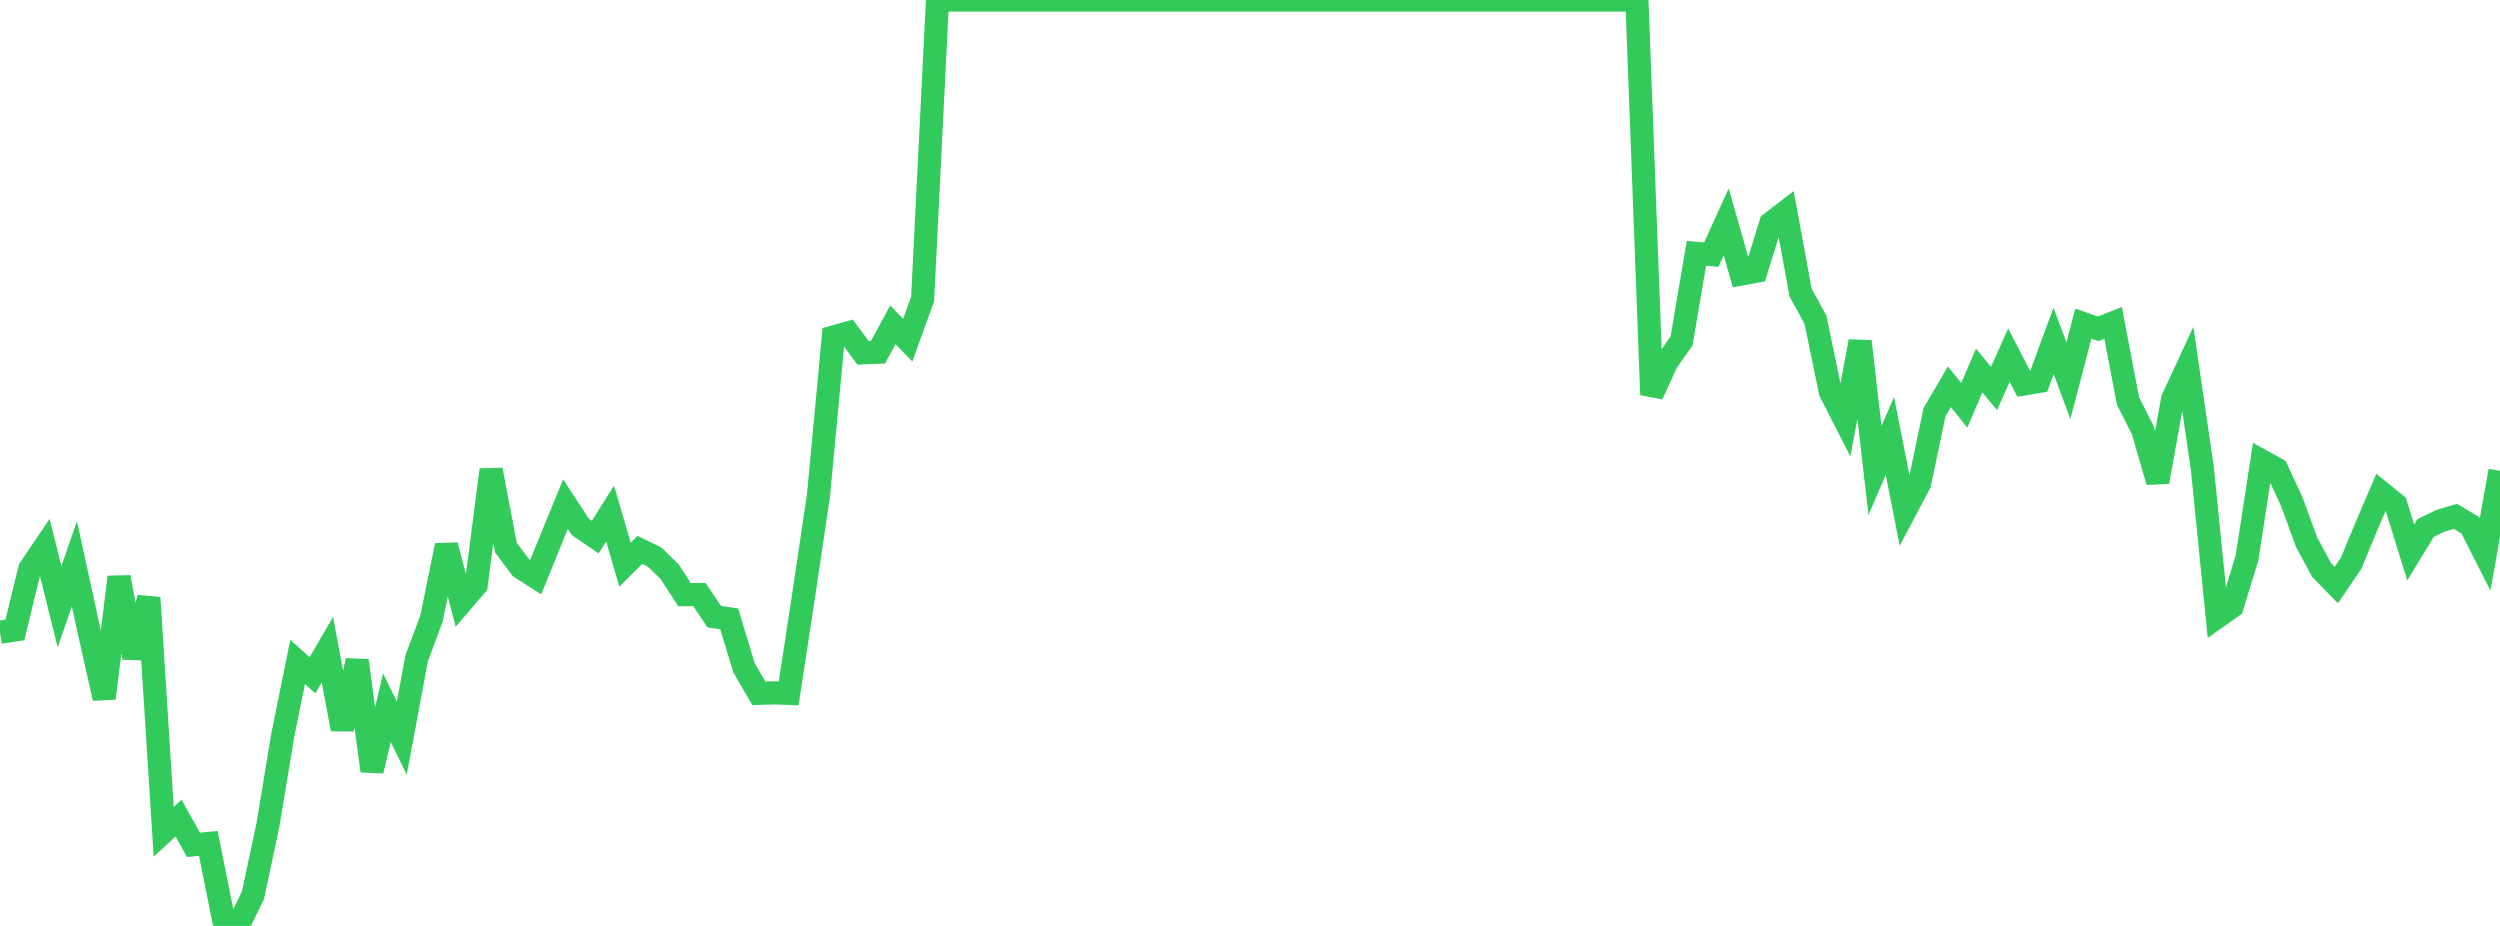 <?xml version="1.0" standalone="no"?>
<!DOCTYPE svg PUBLIC "-//W3C//DTD SVG 1.1//EN" "http://www.w3.org/Graphics/SVG/1.1/DTD/svg11.dtd">

<svg width="135" height="50" viewBox="0 0 135 50" preserveAspectRatio="none" 
  xmlns="http://www.w3.org/2000/svg"
  xmlns:xlink="http://www.w3.org/1999/xlink">


<polyline points="0.0, 34.138 0.804, 34.017 1.607, 30.722 2.411, 29.531 3.214, 32.762 4.018, 30.445 4.821, 34.126 5.625, 37.708 6.429, 31.166 7.232, 35.515 8.036, 32.273 8.839, 44.915 9.643, 44.178 10.446, 45.618 11.25, 45.547 12.054, 49.56 12.857, 50.0 13.661, 48.344 14.464, 44.565 15.268, 39.712 16.071, 35.745 16.875, 36.464 17.679, 35.081 18.482, 39.374 19.286, 35.67 20.089, 41.626 20.893, 38.214 21.696, 39.862 22.5, 35.545 23.304, 33.391 24.107, 29.449 24.911, 32.528 25.714, 31.592 26.518, 25.37 27.321, 29.576 28.125, 30.649 28.929, 31.164 29.732, 29.186 30.536, 27.222 31.339, 28.452 32.143, 29.001 32.946, 27.73 33.75, 30.494 34.554, 29.693 35.357, 30.087 36.161, 30.871 36.964, 32.111 37.768, 32.103 38.571, 33.304 39.375, 33.417 40.179, 36.068 40.982, 37.442 41.786, 37.413 42.589, 37.442 43.393, 32.17 44.196, 26.761 45.0, 18.201 45.804, 17.975 46.607, 19.054 47.411, 19.021 48.214, 17.541 49.018, 18.367 49.821, 16.144 50.625, 7.756142949214667e-13 51.429, 7.756142949214667e-13 52.232, 7.756142949214667e-13 53.036, 7.756142949214667e-13 53.839, 7.756142949214667e-13 54.643, 7.756142949214667e-13 55.446, 1.5512285898429334e-12 56.25, 7.756142949214667e-13 57.054, 7.756142949214667e-13 57.857, 7.756142949214667e-13 58.661, 7.756142949214667e-13 59.464, 7.756142949214667e-13 60.268, 7.756142949214667e-13 61.071, 7.756142949214667e-13 61.875, 7.756142949214667e-13 62.679, 7.756142949214667e-13 63.482, 7.756142949214667e-13 64.286, 7.756142949214667e-13 65.089, 7.756142949214667e-13 65.893, 7.756142949214667e-13 66.696, 1.5512285898429334e-12 67.5, 1.5512285898429334e-12 68.304, 1.5512285898429334e-12 69.107, 7.756142949214667e-13 69.911, 0.0 70.714, 7.756142949214667e-13 71.518, 7.756142949214667e-13 72.321, 7.756142949214667e-13 73.125, 1.5512285898429334e-12 73.929, 7.756142949214667e-13 74.732, 0.0 75.536, 7.756142949214667e-13 76.339, 7.756142949214667e-13 77.143, 7.756142949214667e-13 77.946, 7.756142949214667e-13 78.75, 0.0 79.554, 0.0 80.357, 7.756142949214667e-13 81.161, 7.756142949214667e-13 81.964, 7.756142949214667e-13 82.768, 1.5512285898429334e-12 83.571, 7.756142949214667e-13 84.375, 7.756142949214667e-13 85.179, 7.756142949214667e-13 85.982, 1.5512285898429334e-12 86.786, 7.756142949214667e-13 87.589, 7.756142949214667e-13 88.393, 0.0 89.196, 21.312 90.0, 19.556 90.804, 18.41 91.607, 13.682 92.411, 13.749 93.214, 11.982 94.018, 14.797 94.821, 14.649 95.625, 12.054 96.429, 11.436 97.232, 15.798 98.036, 17.267 98.839, 21.156 99.643, 22.73 100.446, 18.435 101.25, 25.404 102.054, 23.533 102.857, 27.616 103.661, 26.092 104.464, 22.259 105.268, 20.886 106.071, 21.888 106.875, 20.01 107.679, 20.975 108.482, 19.176 109.286, 20.735 110.089, 20.6 110.893, 18.413 111.696, 20.558 112.5, 17.477 113.304, 17.756 114.107, 17.435 114.911, 21.644 115.714, 23.243 116.518, 26.016 117.321, 21.556 118.125, 19.817 118.929, 25.315 119.732, 33.318 120.536, 32.749 121.339, 30.127 122.143, 24.895 122.946, 25.339 123.75, 27.078 124.554, 29.271 125.357, 30.767 126.161, 31.592 126.964, 30.407 127.768, 28.462 128.571, 26.591 129.375, 27.241 130.179, 29.837 130.982, 28.516 131.786, 28.122 132.589, 27.883 133.393, 28.361 134.196, 29.942 135.0, 25.423" fill="none" stroke="#32ca5b" stroke-width="1.25"/>

</svg>
